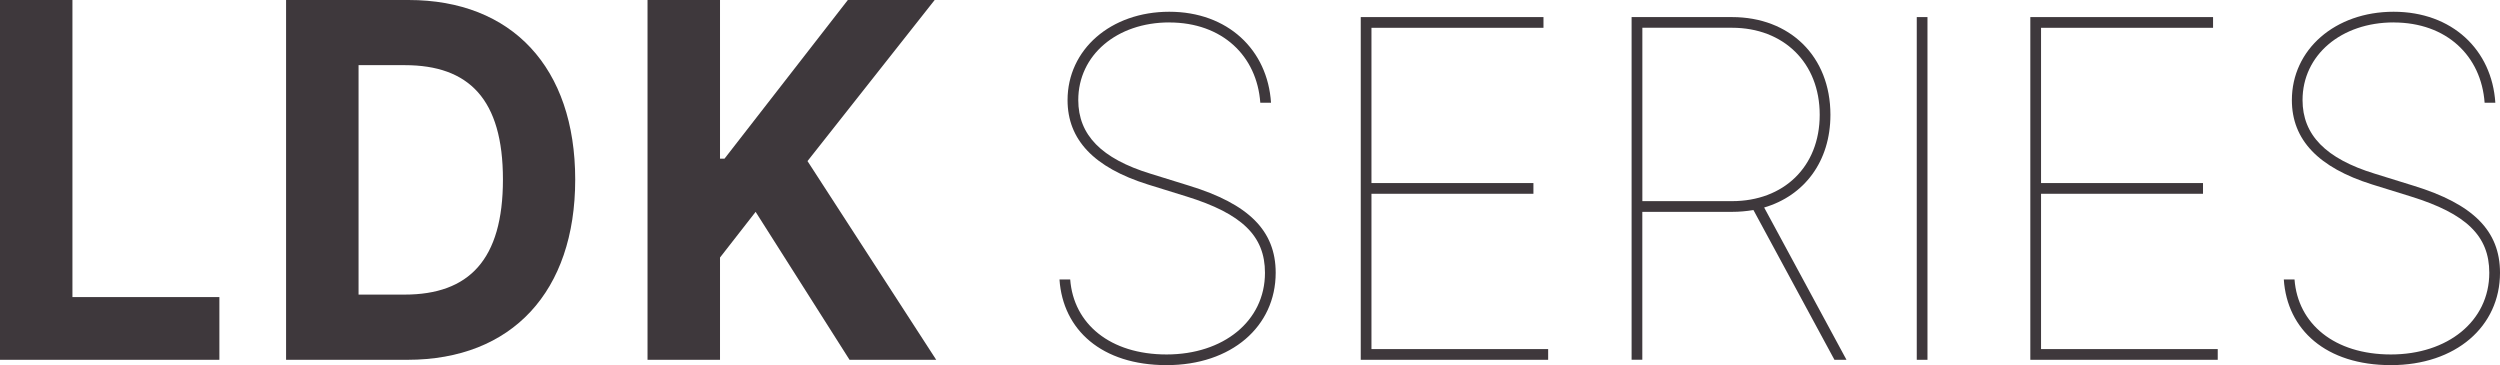 <?xml version="1.0" encoding="UTF-8"?><svg id="_レイヤー_2" xmlns="http://www.w3.org/2000/svg" width="604.3" height="88.26" viewBox="0 0 604.3 88.26"><defs><style>.cls-1{fill:#3e383c;stroke-width:0px;}</style></defs><g id="_レイヤー_1-2"><polygon class="cls-1" points="0 0 17.51 0 17.51 71.81 53.03 71.81 53.03 86.97 0 86.97 0 0"/><path class="cls-1" d="m69.15,86.97V0h29.6C123.75,0,139.04,16.31,139.04,43.4s-15.29,43.57-40.53,43.57h-29.37Zm28.64-15.76c15.57,0,23.78-8.41,23.78-27.82s-8.21-27.64-23.74-27.64h-11.16v55.46h11.12Z"/><polygon class="cls-1" points="156.52 0 174.04 0 174.04 38.35 175.13 38.35 204.94 0 225.93 0 195.19 38.94 226.3 86.97 205.35 86.97 182.65 51.21 174.04 62.25 174.04 86.97 156.52 86.97 156.52 0"/><path class="cls-1" d="m282.64,5.42c-12.66,0-22,7.89-22,18.77,0,8.41,5.58,14.16,17.47,17.8l9.38,2.91c14.32,4.4,20.87,10.84,20.87,21.03,0,12.98-10.68,22.33-26.37,22.33s-25.08-8.53-25.89-20.71h2.59c.81,10.73,9.63,18.13,23.3,18.13s23.78-8.01,23.78-19.74c0-8.9-5.54-14.28-18.93-18.44l-9.38-2.91c-13.02-4.09-19.41-10.8-19.41-20.39,0-12.22,10.44-21.36,24.59-21.36s23.78,9.22,24.59,22h-2.59c-.81-11.32-9.18-19.41-22-19.41"/><polygon class="cls-1" points="328.92 4.13 373.09 4.13 373.09 6.72 331.51 6.72 331.51 44.25 370.66 44.25 370.66 46.84 331.51 46.84 331.51 84.38 374.22 84.38 374.22 86.97 328.92 86.97 328.92 4.13"/><path class="cls-1" d="m394.4,4.13h24.27c13.92,0,23.78,9.43,23.78,23.62,0,11.32-6.35,19.57-16.02,22.41l19.9,36.81h-2.91l-19.58-36.2c-1.66.28-3.4.44-5.18.44h-21.68v35.75h-2.59V4.13Zm24.27,44.49c12.42,0,21.19-8.25,21.19-20.87s-8.77-21.04-21.19-21.04h-21.68v41.91h21.68Z"/><rect class="cls-1" x="463.32" y="4.13" width="2.59" height="82.84"/><polygon class="cls-1" points="490.77 4.13 534.94 4.13 534.94 6.72 493.36 6.72 493.36 44.25 532.51 44.25 532.51 46.84 493.36 46.84 493.36 84.38 536.07 84.38 536.07 86.97 490.77 86.97 490.77 4.13"/><path class="cls-1" d="m578.58,5.42c-12.66,0-22.01,7.89-22.01,18.77,0,8.41,5.59,14.16,17.48,17.8l9.38,2.91c14.32,4.4,20.87,10.84,20.87,21.03,0,12.98-10.68,22.33-26.37,22.33s-25.08-8.53-25.89-20.71h2.59c.81,10.73,9.63,18.13,23.3,18.13s23.78-8.01,23.78-19.74c0-8.9-5.54-14.28-18.93-18.44l-9.38-2.91c-13.02-4.09-19.41-10.8-19.41-20.39,0-12.22,10.44-21.36,24.59-21.36s23.78,9.22,24.59,22h-2.59c-.81-11.32-9.18-19.41-22-19.41"/></g></svg>